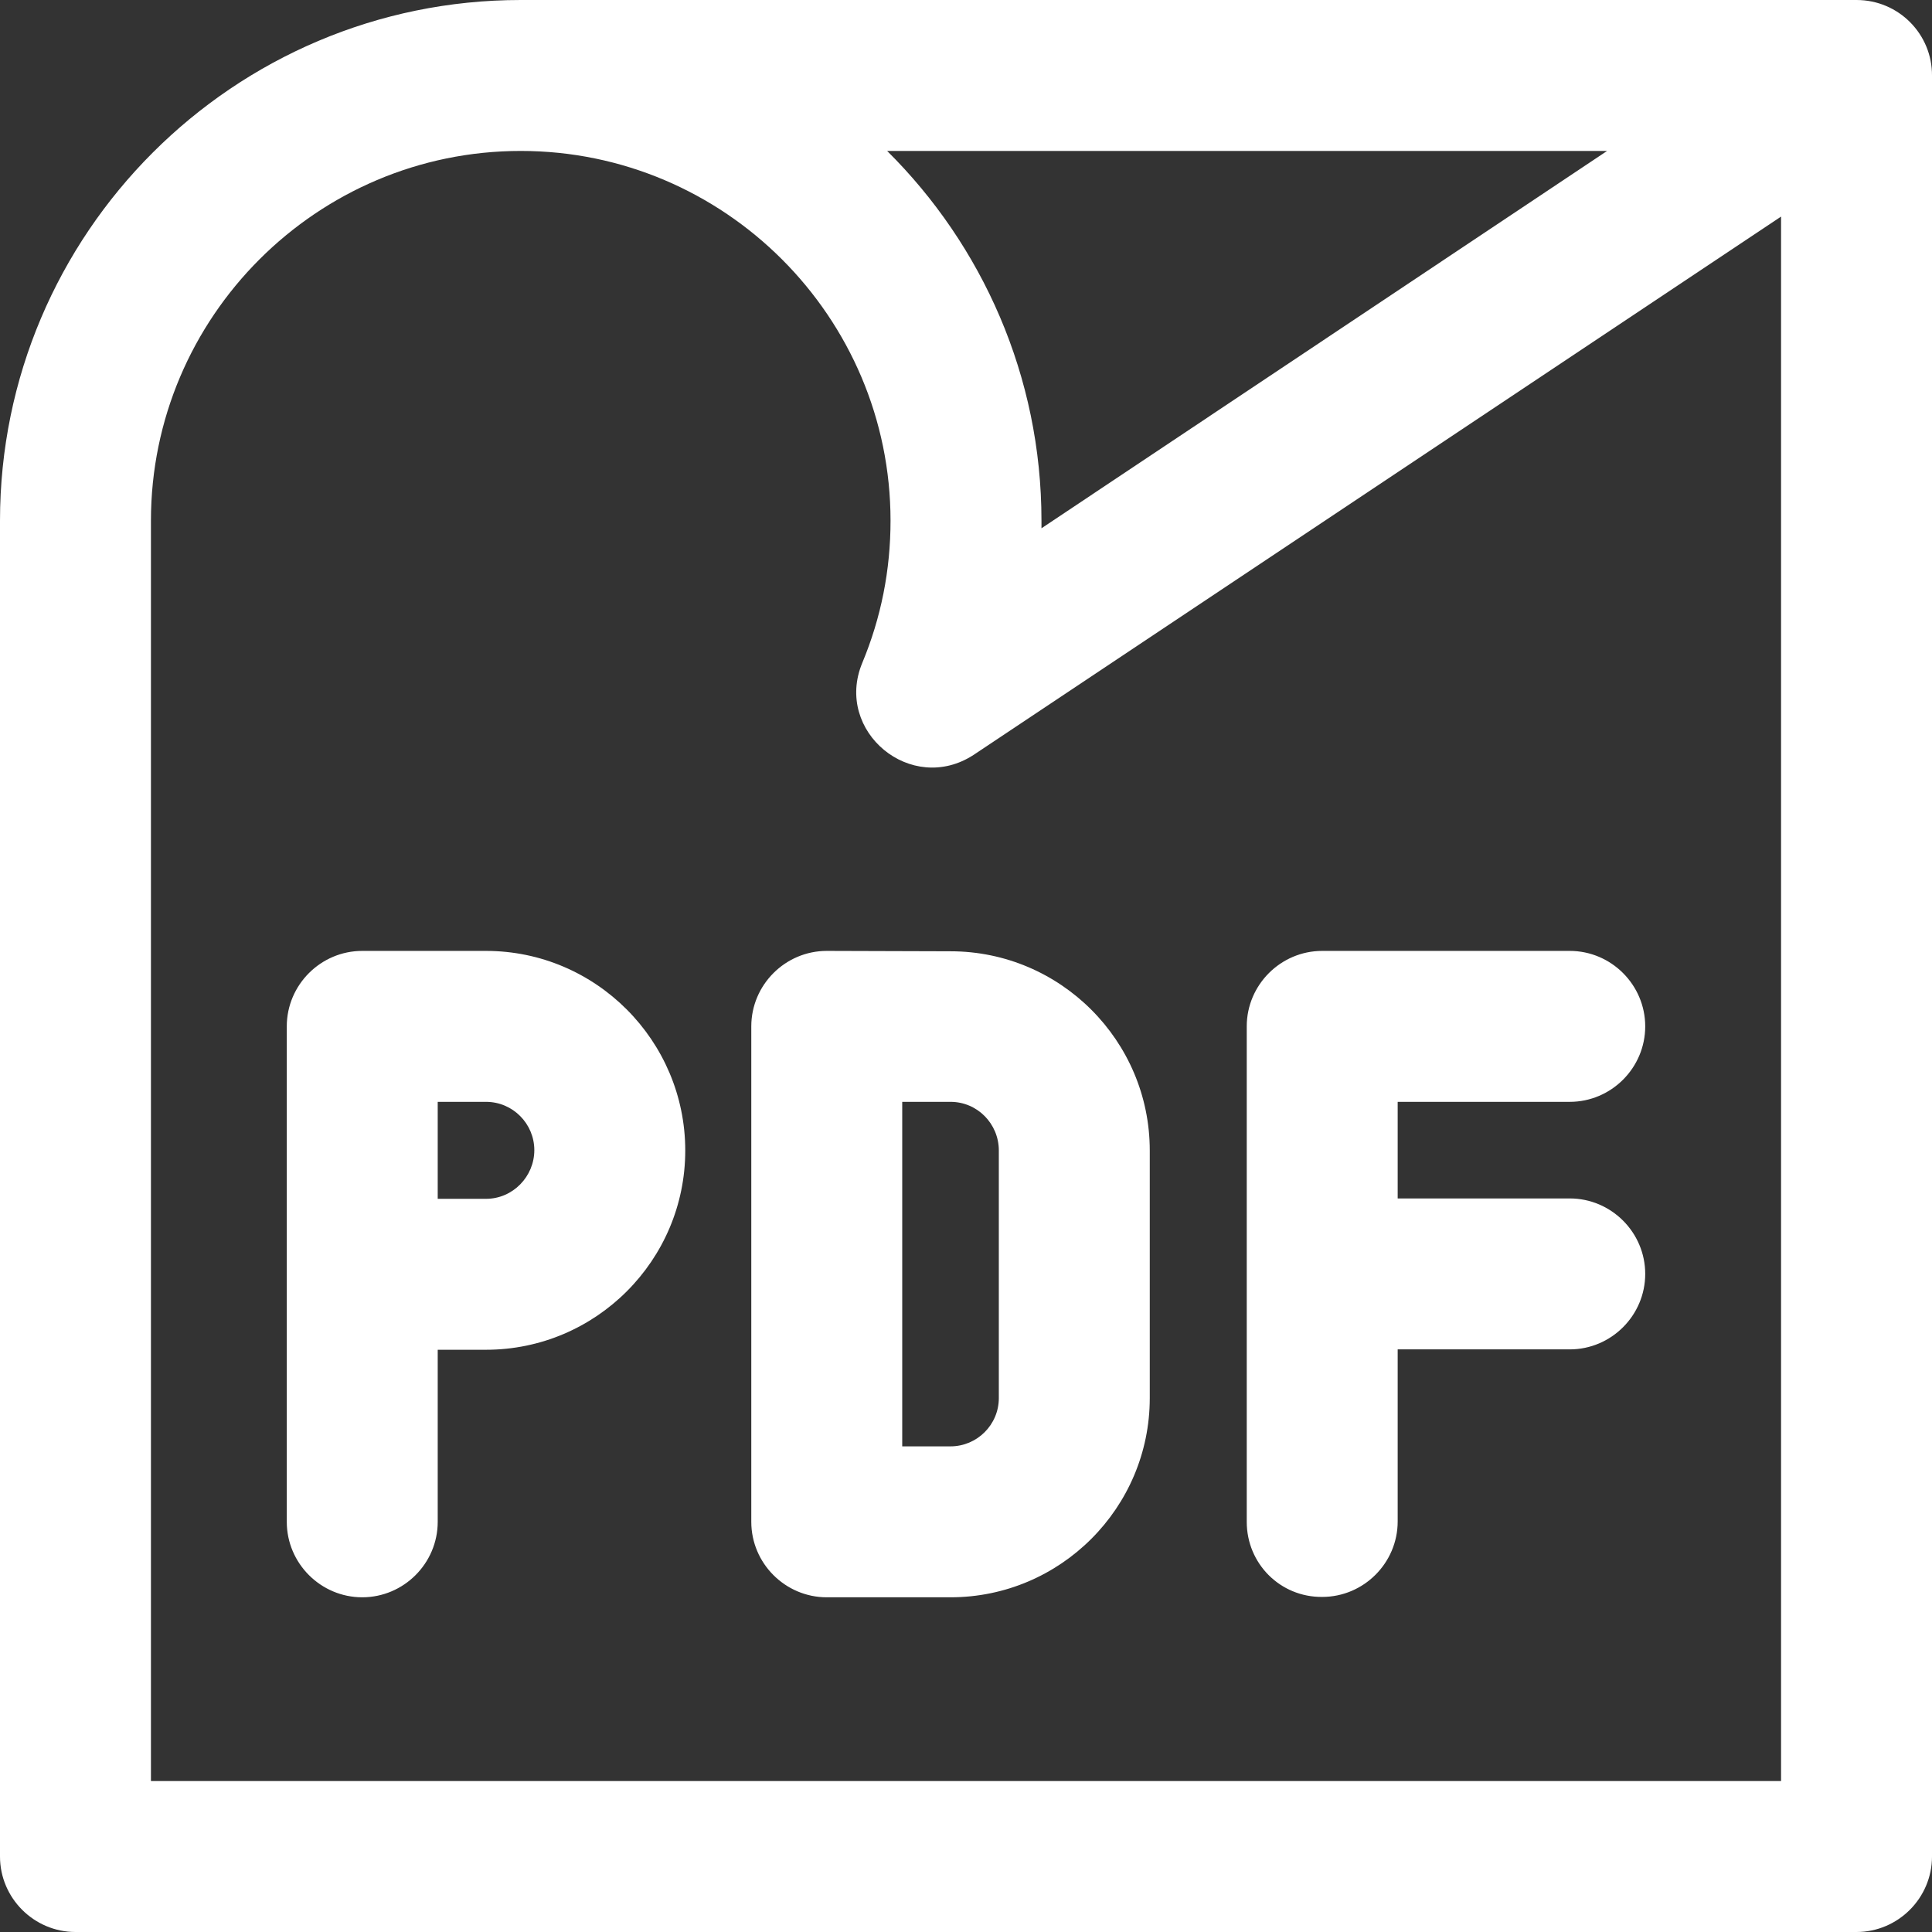 <?xml version="1.0" encoding="utf-8"?>
<!-- Generator: Adobe Illustrator 27.6.1, SVG Export Plug-In . SVG Version: 6.00 Build 0)  -->
<svg version="1.1" id="Layer_1" xmlns="http://www.w3.org/2000/svg" xmlns:xlink="http://www.w3.org/1999/xlink" x="0px" y="0px"
	 viewBox="0 0 512 512" style="enable-background:new 0 0 512 512;" xml:space="preserve">
<rect x="0" y="0" width="512" height="512" fill="#333333" stroke="none"/>
<style type="text/css">
	.st0{fill:#FFFFFF;}
</style>
<g>
	<path class="st0" d="M492,0H138C61.9,0,0,61.9,0,138v354c0,11,9,20,20,20h472c11,0,20-9,20-20V20.1C512.1,9.1,503.2,0,492,0z
		 M425.9,40L276,140c0-0.7,0-1.3,0-2c0-38.3-15.7-73-40.9-98L425.9,40z M472,472H40V138c0-54,44-98,98-98c54,0,98,44,98,98
		c0,13.1-2.5,25.7-7.5,37.7l0,0c-7.5,18.1,13,35.2,29.6,24.3L472,57.4V472z M128.8,252H96c-11,0-20,9-20,20v131.3c0,11,9,20,20,20
		s20-9,20-20v-45.6h12.8c29.1,0,52.8-23.7,52.8-52.8S157.9,252,128.8,252L128.8,252z M128.8,317.7H116V292h12.8
		c7.1,0,12.8,5.8,12.8,12.8S135.9,317.7,128.8,317.7z M330.4,403.3V272c0-11,9-20,20-20H416c11,0,20,9,20,20c0,11-9,20-20,20h-45.6
		v25.6H416c11,0,20,9,20,20s-9,20-20,20h-45.6v45.6c0,11-9,20-20,20C339.3,423.3,330.4,414.4,330.4,403.3z M219.1,252
		c-11,0-20,9-20,20v131.3c0,11,9,20,20,20h32.8c29.1,0,52.8-23.7,52.8-52.8v-65.6c0-29.1-23.7-52.8-52.8-52.8L219.1,252z
		 M264.7,304.9v65.6c0,7.1-5.8,12.8-12.8,12.8h-12.8V292h12.8C259,292,264.7,297.8,264.7,304.9L264.7,304.9z"/>
</g>
</svg>

